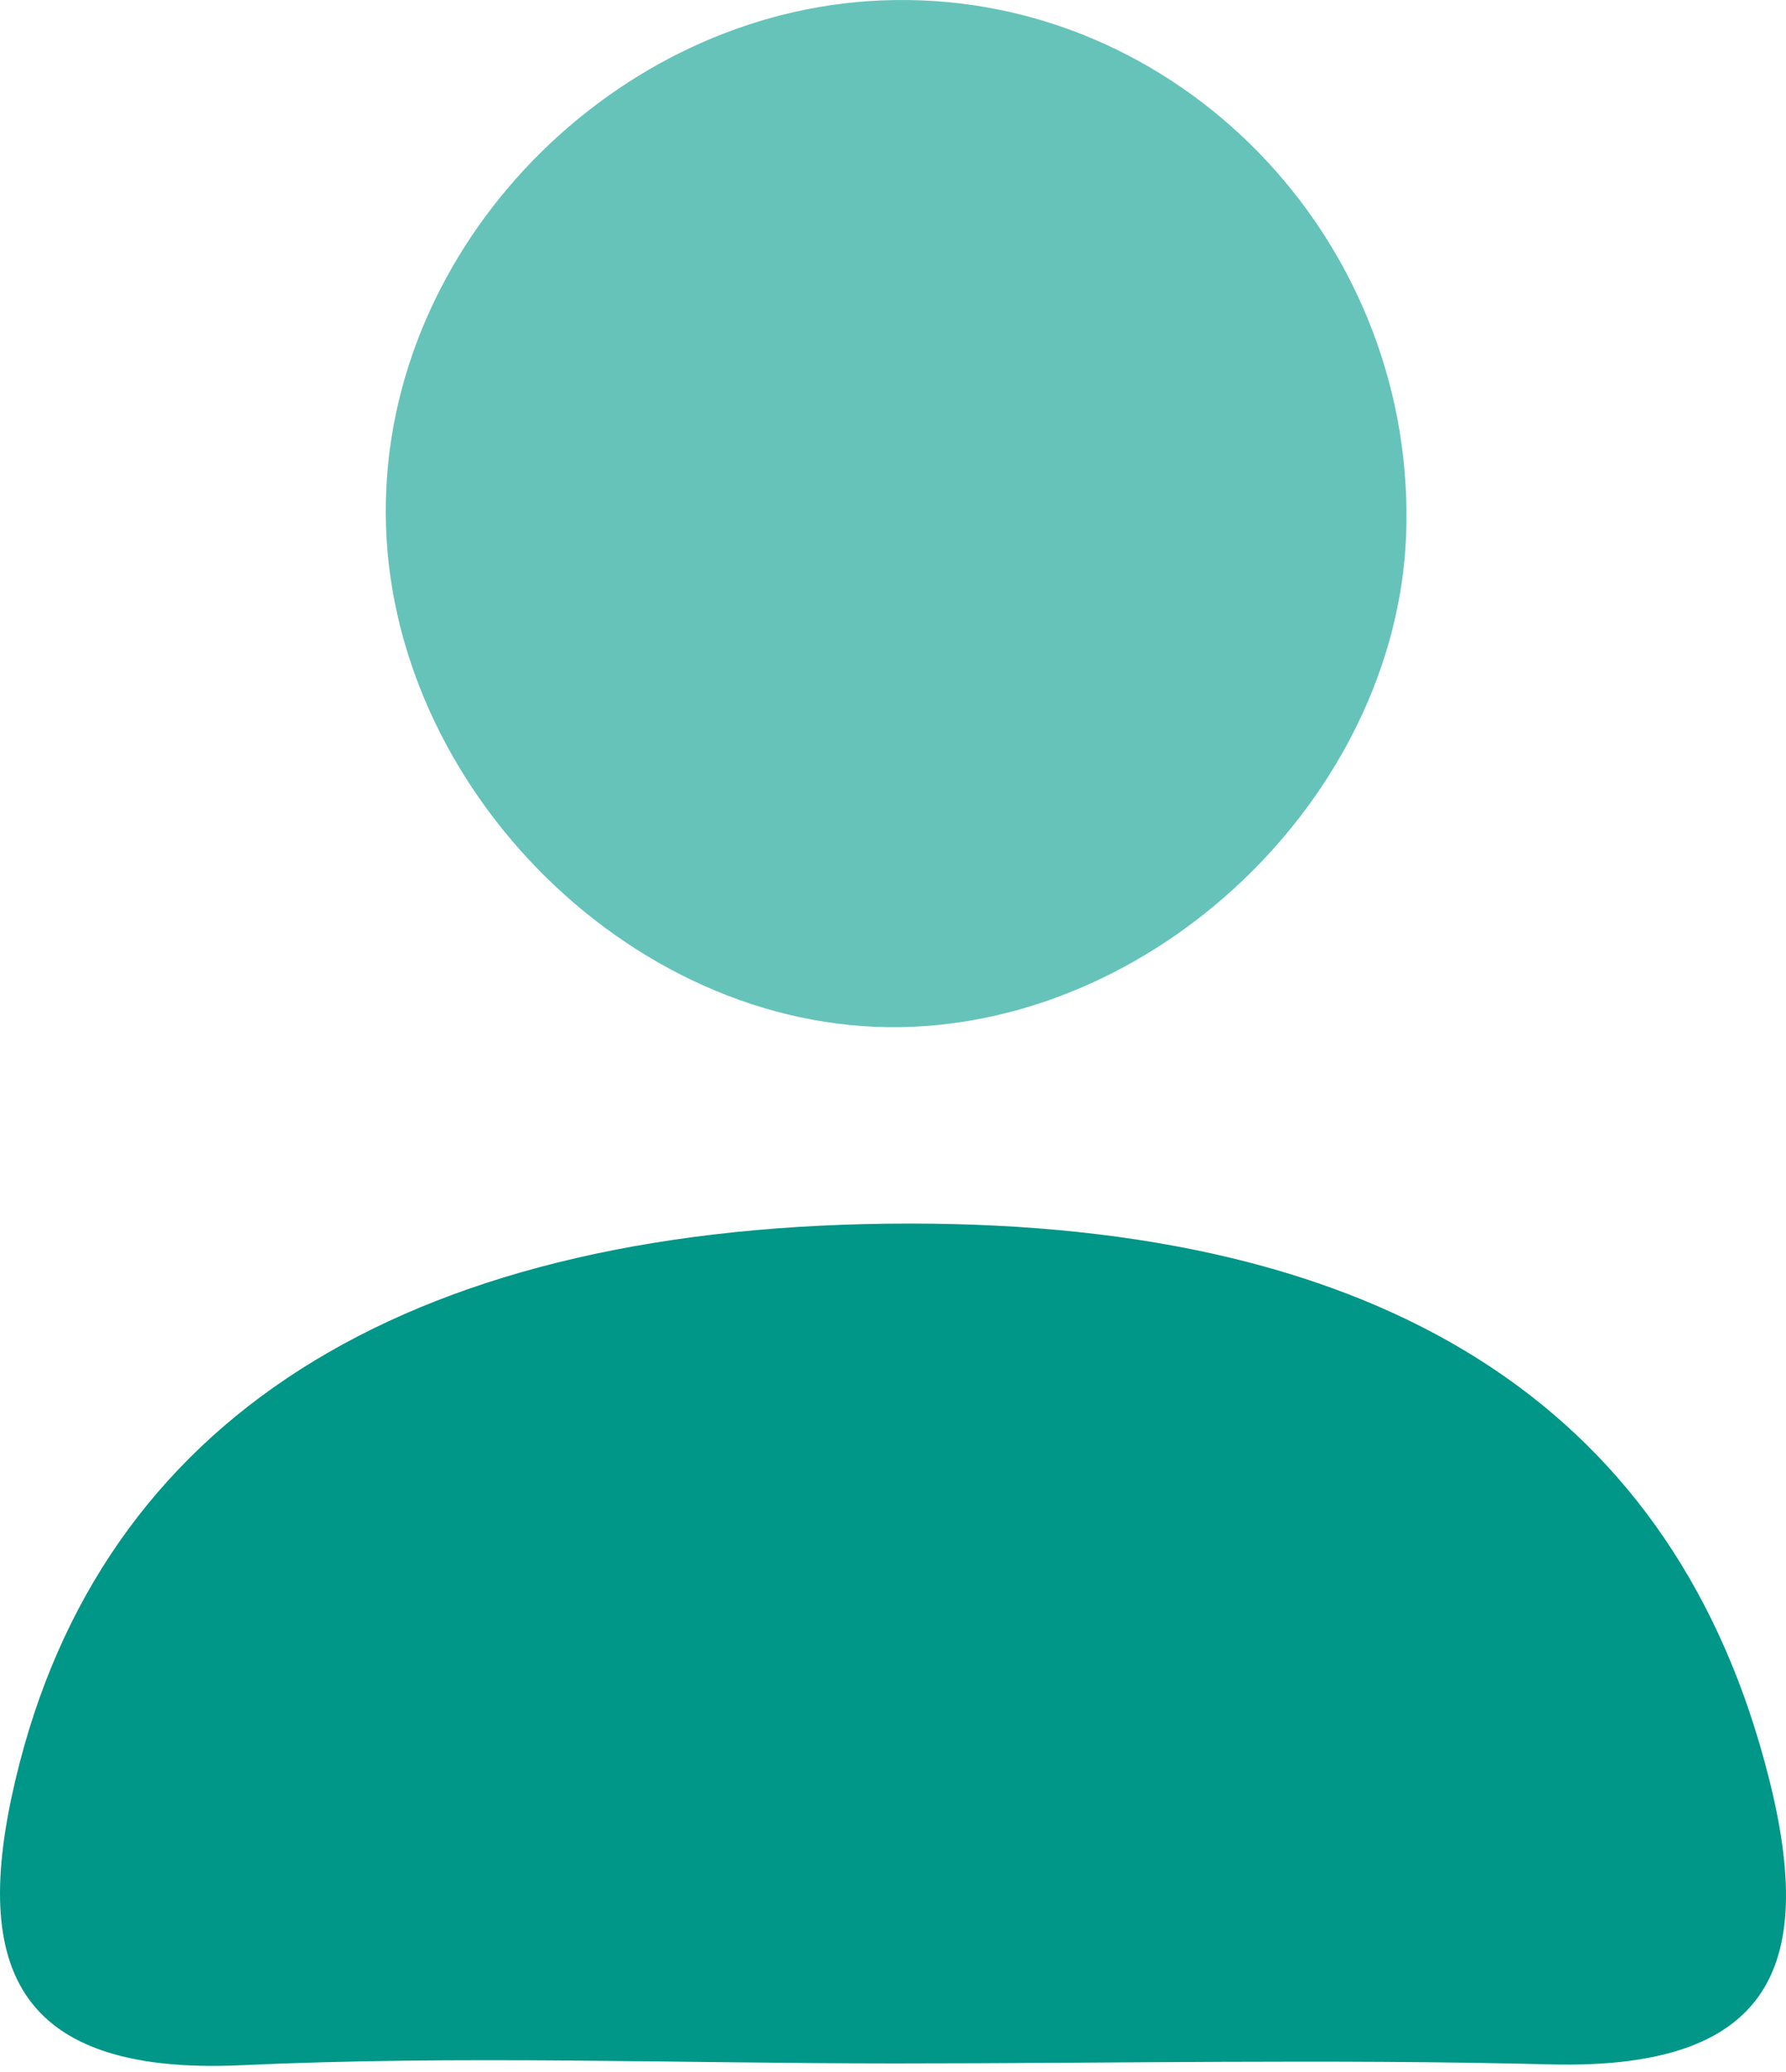 <svg width="25" height="29" viewBox="0 0 25 29" fill="none" xmlns="http://www.w3.org/2000/svg">
<path d="M12.532 28.88C9.488 28.88 6.43 28.764 3.385 28.905C0.045 29.06 -0.417 27.351 0.277 24.666C1.561 19.72 5.852 17.125 12.738 17.125C19.354 17.125 23.323 19.669 24.685 24.602C25.456 27.377 24.942 28.983 21.679 28.893C18.634 28.816 15.577 28.88 12.532 28.88Z" fill="#009688"/>
<path d="M19.687 7.336C19.636 10.998 16.308 14.312 12.609 14.376C8.78 14.44 5.299 10.882 5.402 6.989C5.492 3.264 8.768 0.052 12.519 0.001C16.476 -0.063 19.751 3.29 19.687 7.336Z" fill="#65C3BA"/>
</svg>
